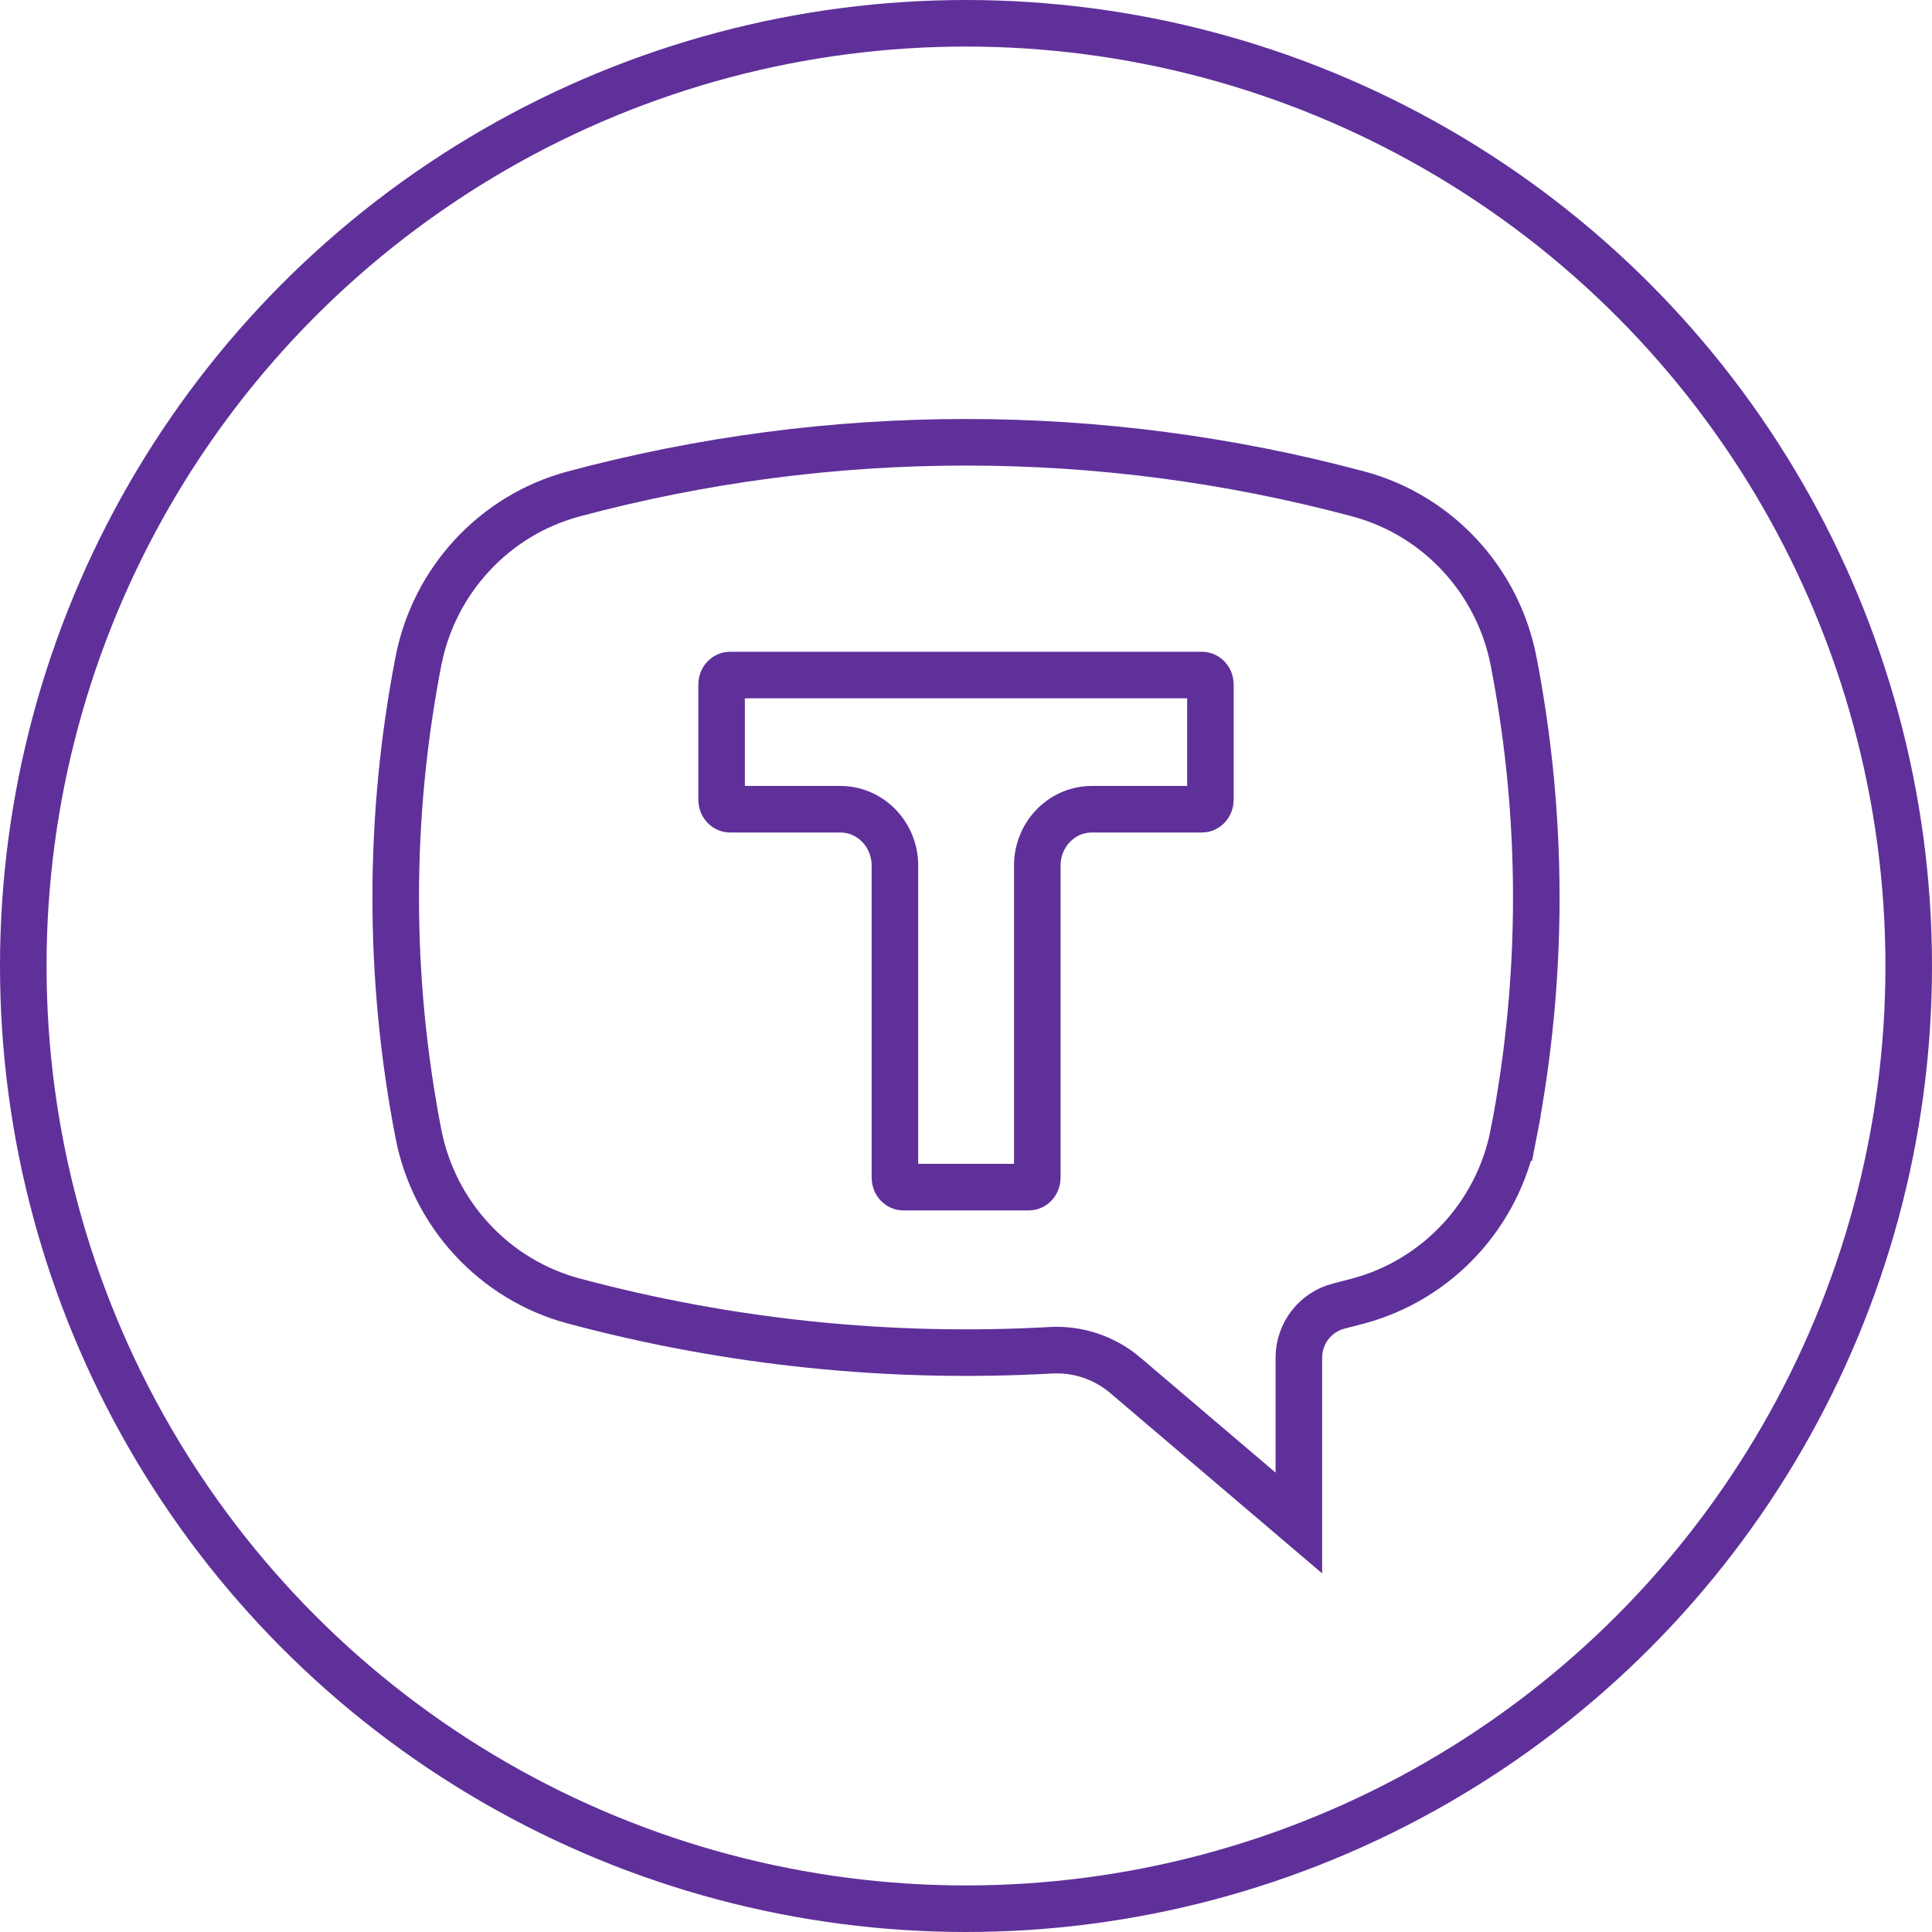 <?xml version="1.0" encoding="UTF-8"?> <svg xmlns="http://www.w3.org/2000/svg" width="83" height="83" viewBox="0 0 83 83" fill="none"> <circle cx="41.5" cy="41.5" r="40.5" stroke="#5F309A" stroke-width="2"></circle> <path d="M24.64 21.221L24.64 21.221C35.687 18.26 47.313 18.26 58.359 21.221L58.359 21.221C61.752 22.13 64.35 24.925 65.025 28.406C66.325 35.108 66.325 42.001 65.025 48.704L66.007 48.894L65.025 48.704C64.35 52.184 61.752 54.98 58.359 55.89L58.359 55.89C58.079 55.965 57.799 56.038 57.518 56.109C56.504 56.366 55.8 57.285 55.8 58.324V65.429L48.349 59.089L48.349 59.088C47.458 58.331 46.311 57.943 45.143 58.008L45.143 58.008C38.241 58.395 31.321 57.68 24.641 55.89C21.248 54.98 18.65 52.184 17.975 48.704C16.675 42.001 16.675 35.108 17.975 28.406C18.65 24.925 21.248 22.13 24.64 21.221ZM56.081 66.046L56.08 66.047L56.081 66.046Z" stroke="#5F309A" stroke-width="2"></path> <path d="M51.647 29C51.802 29 52 29.144 52 29.412V34.353C52 34.621 51.802 34.765 51.647 34.765H46.916C45.577 34.765 44.563 35.885 44.563 37.177L44.563 50.588C44.563 50.856 44.365 51 44.21 51H38.798C38.643 51 38.446 50.856 38.446 50.588V37.177C38.446 35.885 37.432 34.765 36.093 34.765H31.353C31.198 34.765 31 34.621 31 34.353V29.412C31 29.144 31.198 29 31.353 29H51.647Z" stroke="#5F309A" stroke-width="2"></path> </svg> 